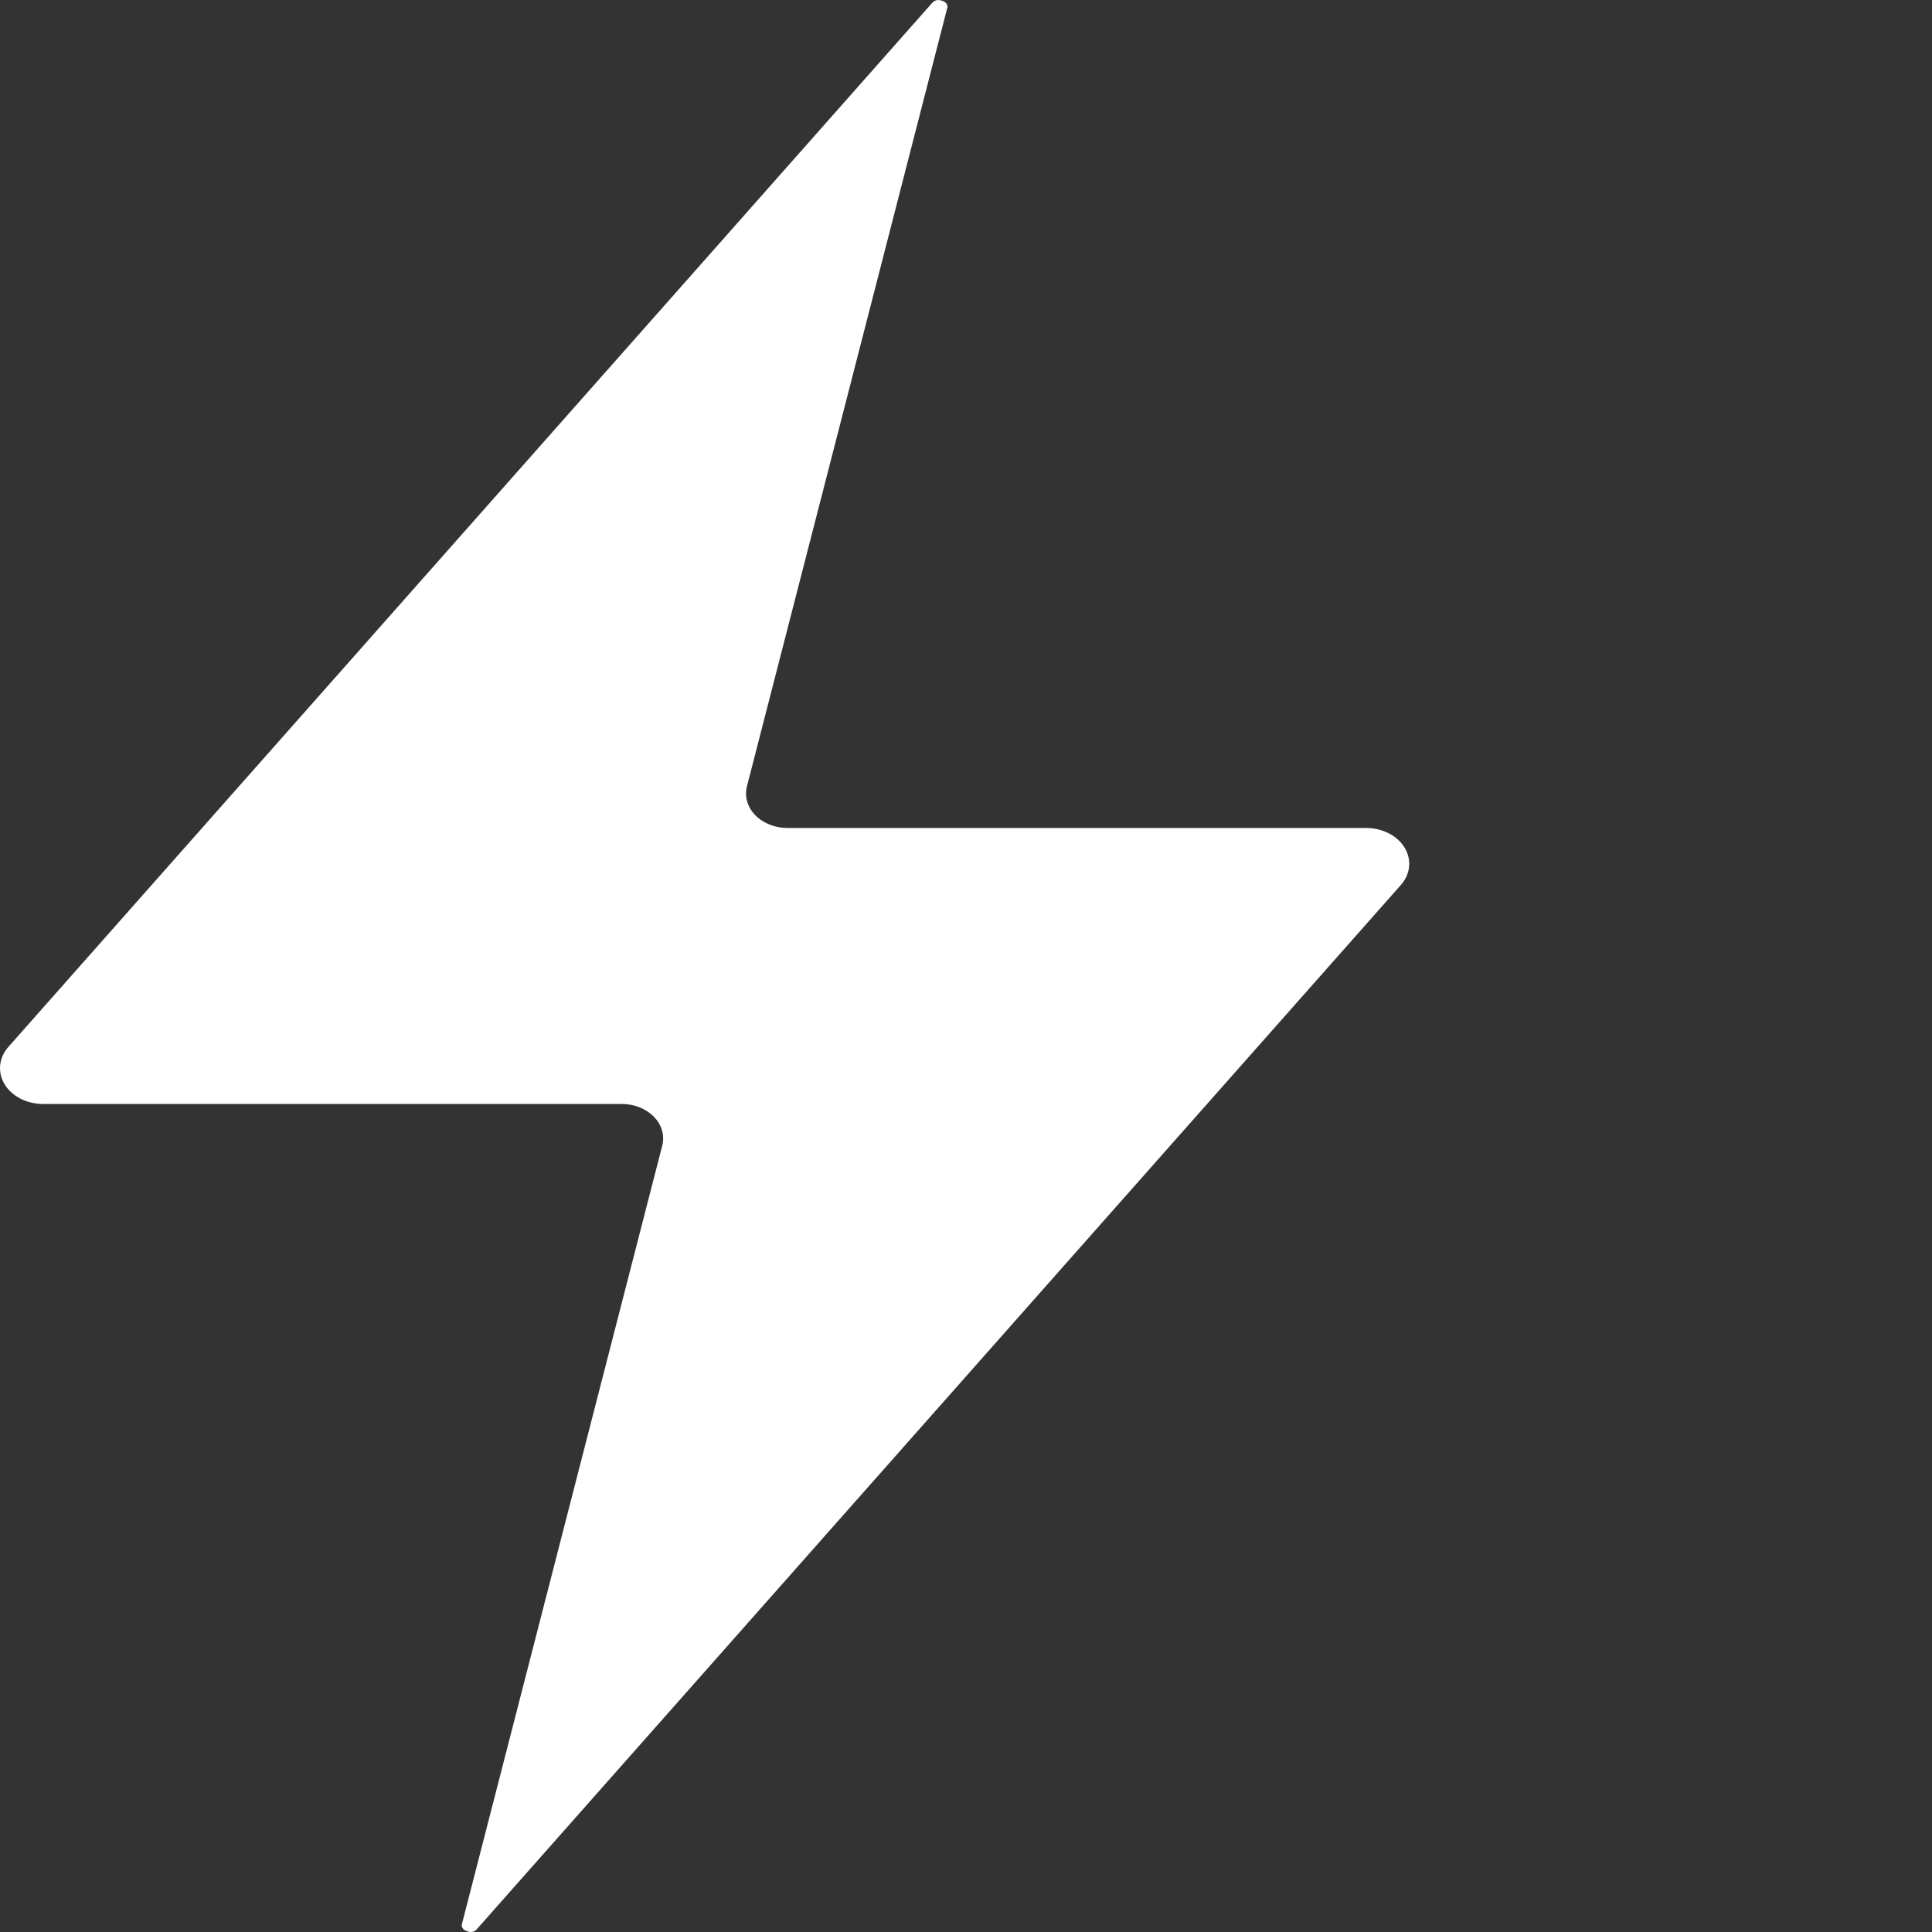 <svg width="70" height="70" viewBox="0 0 70 70" fill="none" xmlns="http://www.w3.org/2000/svg">
<rect x="0" y="0" width="70" height="70" fill="#333333" stroke="none"/>
<path d="M1.56 39.999H22.525C22.749 39.999 22.97 40.04 23.172 40.121C23.374 40.201 23.552 40.318 23.693 40.463C23.834 40.607 23.934 40.777 23.986 40.958C24.038 41.139 24.041 41.328 23.994 41.51L16.744 69.683C16.732 69.711 16.728 69.741 16.73 69.771C16.733 69.8 16.742 69.829 16.759 69.856C16.775 69.882 16.797 69.906 16.825 69.925C16.852 69.944 16.884 69.958 16.918 69.967C16.948 69.983 16.982 69.993 17.017 69.998C17.052 70.002 17.088 70 17.122 69.993C17.157 69.985 17.189 69.972 17.217 69.954C17.245 69.936 17.269 69.913 17.286 69.887L50.752 32.069C50.924 31.876 51.029 31.647 51.053 31.407C51.078 31.168 51.022 30.927 50.892 30.713C50.762 30.498 50.563 30.318 50.316 30.192C50.07 30.066 49.787 29.999 49.498 29.999H28.533C28.309 29.999 28.088 29.958 27.885 29.877C27.683 29.797 27.505 29.68 27.364 29.535C27.223 29.39 27.123 29.221 27.071 29.039C27.019 28.858 27.017 28.669 27.064 28.487L34.314 0.314C34.326 0.286 34.33 0.256 34.328 0.226C34.325 0.197 34.315 0.168 34.299 0.141C34.283 0.115 34.26 0.091 34.233 0.072C34.206 0.053 34.174 0.039 34.14 0.03C34.093 0.011 34.042 0.001 33.99 0C33.945 0.002 33.902 0.013 33.864 0.032C33.825 0.051 33.793 0.078 33.77 0.11L0.305 37.93C0.134 38.123 0.03 38.352 0.006 38.592C-0.019 38.831 0.037 39.071 0.167 39.286C0.297 39.5 0.496 39.68 0.742 39.806C0.988 39.932 1.271 39.999 1.56 39.999Z" fill="white"/>
</svg>
